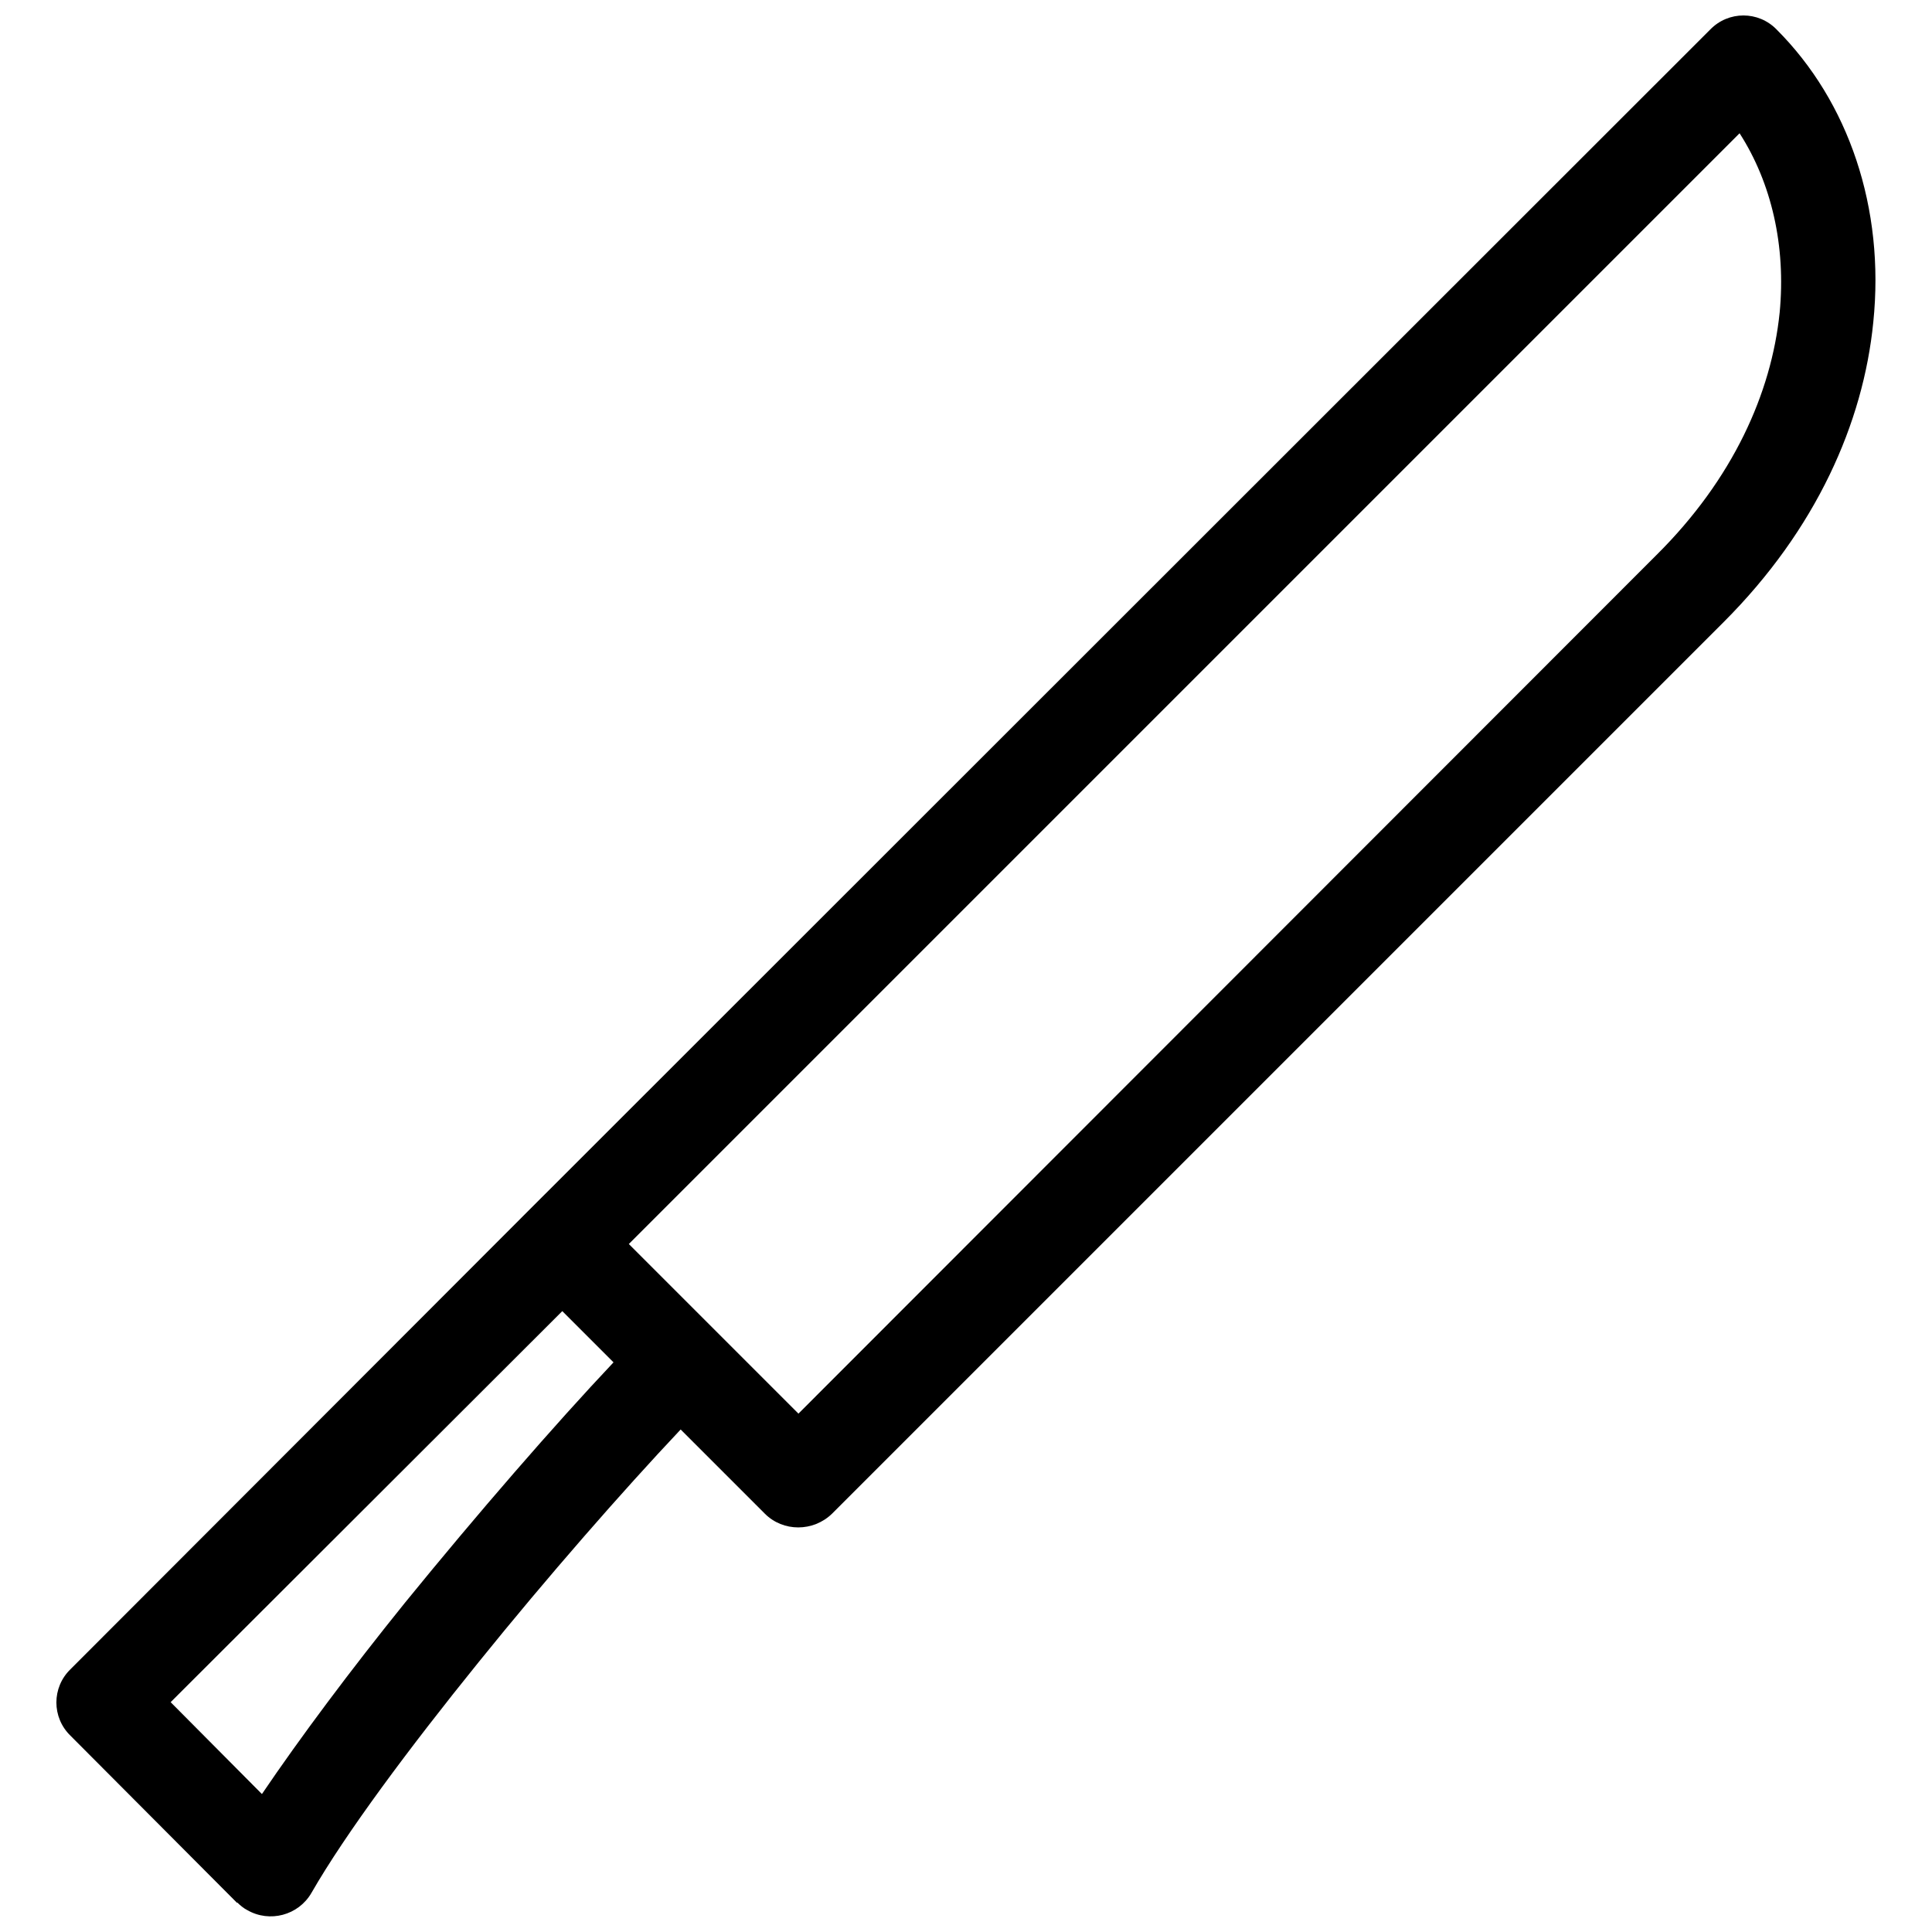 <?xml version="1.0" encoding="UTF-8"?>
<!-- Uploaded to: SVG Repo, www.svgrepo.com, Generator: SVG Repo Mixer Tools -->
<svg width="800px" height="800px" version="1.1" viewBox="144 144 512 512" xmlns="http://www.w3.org/2000/svg">
 <defs>
  <clipPath id="a">
   <path d="m158 148.09h484v503.81h-484z"/>
  </clipPath>
 </defs>
 <g clip-path="url(#a)">
  <path d="m614.84 151.84c19.043 19.043 28.719 47.289 25.598 77.57-2.652 26.688-15.141 54.938-39.645 79.441l-236.3 236.3c-4.996 4.84-12.953 4.84-17.793 0l-22.32-22.32c-15.453 16.387-35.273 39.02-53.535 61.648-18.418 22.785-35.273 45.418-44.324 61.18-3.434 5.93-11.082 7.961-17.012 4.527-0.938-0.469-1.871-1.25-2.652-2.027v0.156l-44.168-44.324c-4.996-4.84-4.996-12.797 0-17.637l121.43-121.58 313.09-312.93c4.84-4.996 12.797-4.996 17.637 0zm-308.25 353.2-13.578-13.578-103.79 103.63 24.191 24.348c10.145-14.984 23.566-32.934 37.926-50.723 19.043-23.41 39.488-46.98 55.25-63.68zm309.03-278.12c1.719-17.793-2.184-34.492-10.613-47.602l-294.36 294.36 44.949 44.949 227.4-227.56c20.289-20.133 30.434-42.922 32.621-64.148z"/>
 </g>
</svg>